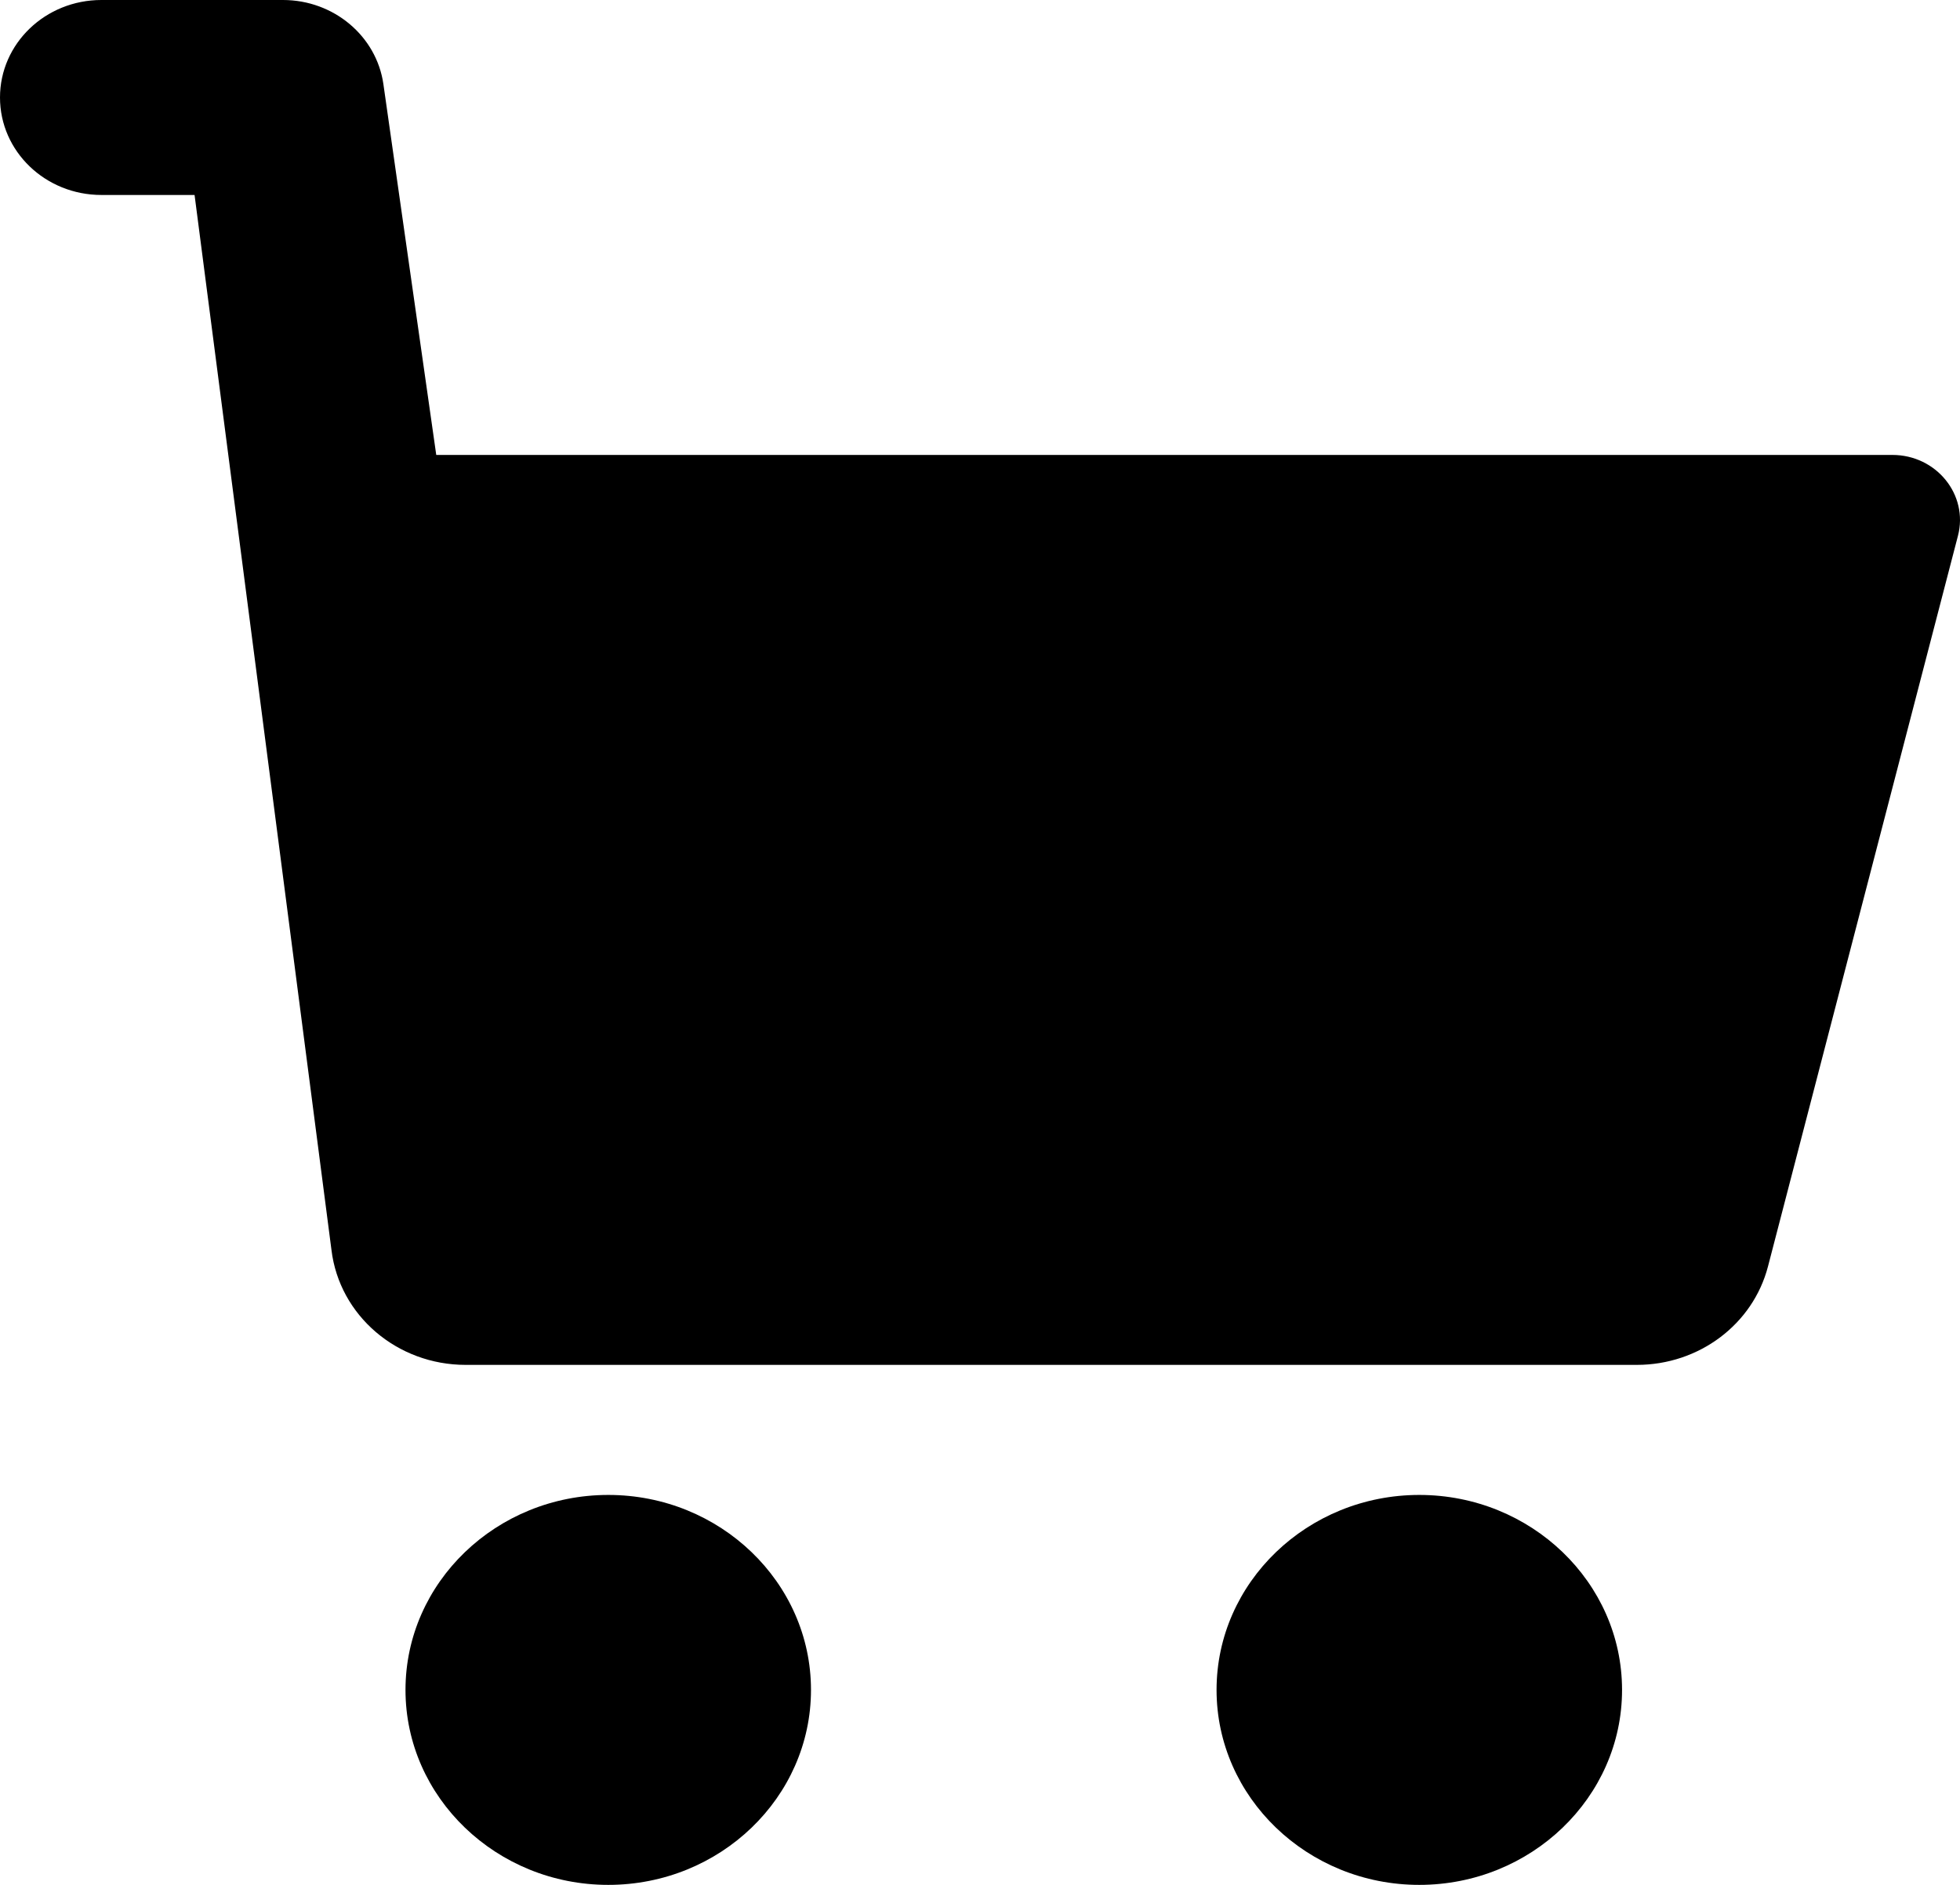 <svg width="26" height="25" viewBox="0 0 26 25" fill="none" xmlns="http://www.w3.org/2000/svg">
<path d="M25.973 7.106L23.453 16.797C23.253 17.566 22.538 18.103 21.713 18.103H6.177C5.267 18.103 4.502 17.448 4.397 16.579L2.581 2.586H1.345C0.602 2.586 0 2.008 0 1.293C0 0.578 0.602 0 1.345 0H3.754C4.426 0 4.995 0.478 5.086 1.117L5.787 6.034H25.103C25.686 6.034 26.114 6.562 25.973 7.106Z" fill="black"/>
<path d="M5.379 22.414C5.379 23.84 6.586 25 8.069 25C9.552 25 10.758 23.84 10.758 22.414C10.758 20.988 9.552 19.828 8.069 19.828C6.586 19.828 5.379 20.988 5.379 22.414Z" fill="black"/>
<path d="M21.517 22.414C21.517 20.988 20.31 19.828 18.827 19.828C17.345 19.828 16.138 20.988 16.138 22.414C16.138 23.84 17.345 25 18.827 25C20.31 25 21.517 23.84 21.517 22.414Z" fill="black"/>
</svg>
